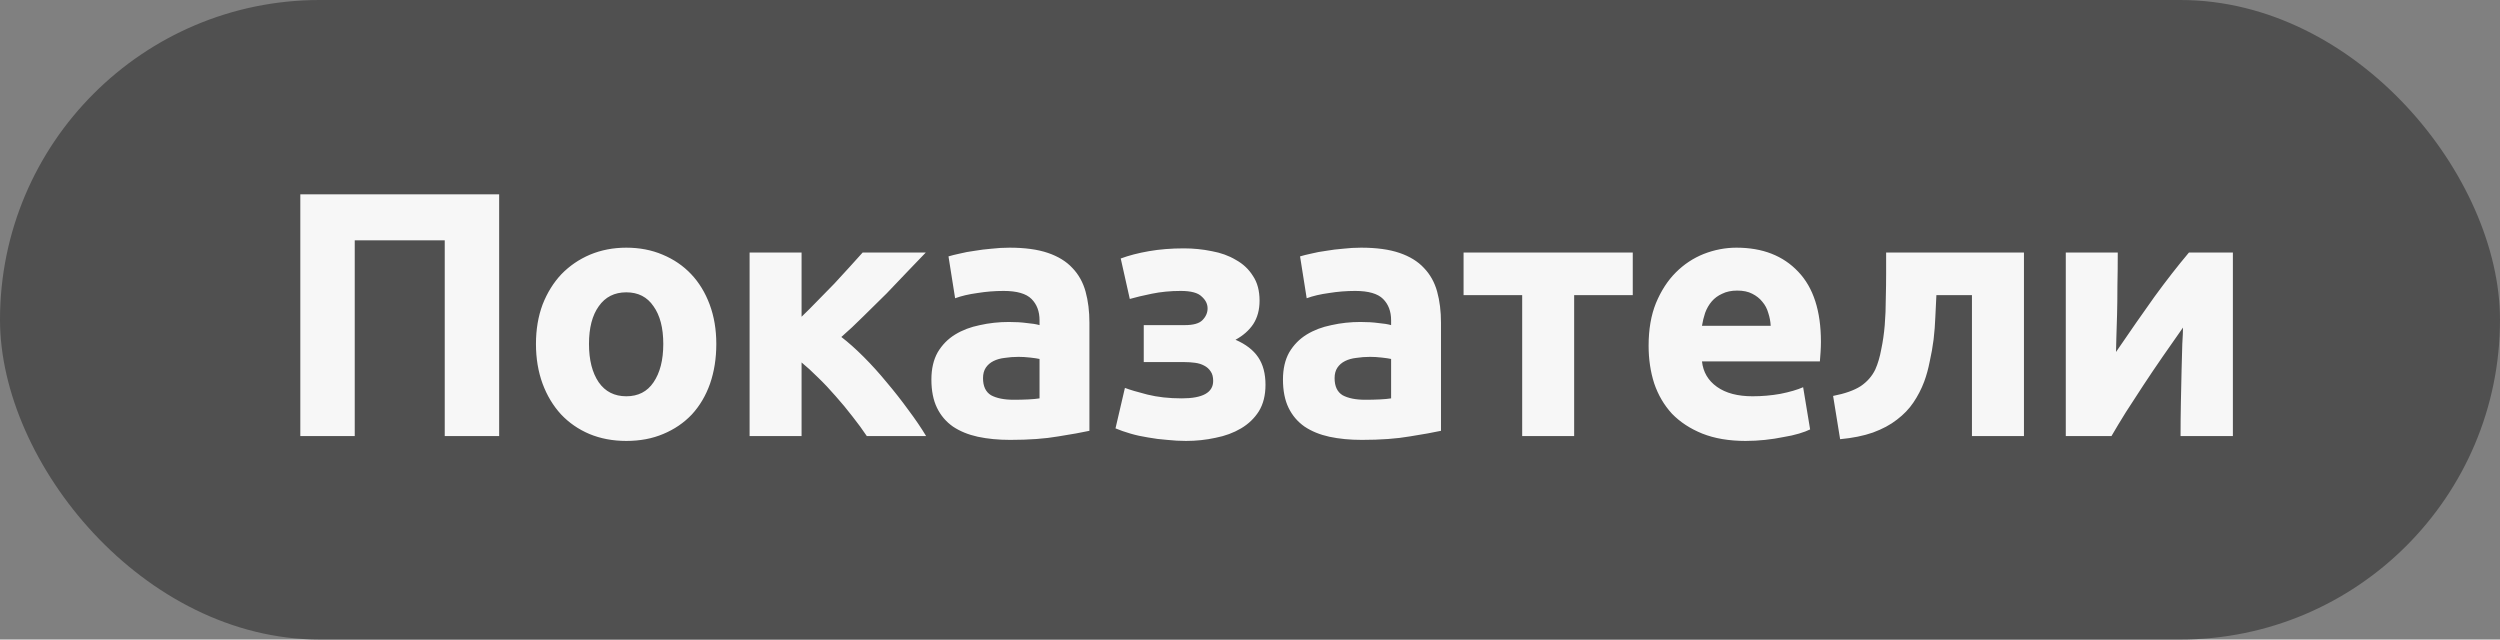 <?xml version="1.0" encoding="UTF-8"?> <svg xmlns="http://www.w3.org/2000/svg" width="86" height="22" viewBox="0 0 86 22" fill="none"><rect x="0" y="0" width="86" height="22" fill="#808080" stroke="none"/> <rect width="86" height="22" rx="11" fill="#505050"></rect> <path d="M17.171 6.684V15H15.299V8.268H12.203V15H10.331V6.684H17.171ZM24.641 11.832C24.641 12.328 24.569 12.784 24.425 13.2C24.281 13.608 24.073 13.96 23.801 14.256C23.529 14.544 23.201 14.768 22.817 14.928C22.441 15.088 22.017 15.168 21.545 15.168C21.081 15.168 20.657 15.088 20.273 14.928C19.897 14.768 19.573 14.544 19.301 14.256C19.029 13.96 18.817 13.608 18.665 13.2C18.513 12.784 18.437 12.328 18.437 11.832C18.437 11.336 18.513 10.884 18.665 10.476C18.825 10.068 19.041 9.72 19.313 9.432C19.593 9.144 19.921 8.92 20.297 8.76C20.681 8.6 21.097 8.52 21.545 8.52C22.001 8.52 22.417 8.6 22.793 8.76C23.177 8.92 23.505 9.144 23.777 9.432C24.049 9.72 24.261 10.068 24.413 10.476C24.565 10.884 24.641 11.336 24.641 11.832ZM22.817 11.832C22.817 11.28 22.705 10.848 22.481 10.536C22.265 10.216 21.953 10.056 21.545 10.056C21.137 10.056 20.821 10.216 20.597 10.536C20.373 10.848 20.261 11.28 20.261 11.832C20.261 12.384 20.373 12.824 20.597 13.152C20.821 13.472 21.137 13.632 21.545 13.632C21.953 13.632 22.265 13.472 22.481 13.152C22.705 12.824 22.817 12.384 22.817 11.832ZM27.574 10.896C27.75 10.728 27.934 10.544 28.126 10.344C28.326 10.144 28.518 9.948 28.702 9.756C28.886 9.556 29.062 9.364 29.23 9.18C29.398 8.996 29.546 8.832 29.674 8.688H31.846C31.686 8.856 31.486 9.064 31.246 9.312C31.014 9.56 30.766 9.82 30.502 10.092C30.238 10.356 29.97 10.62 29.698 10.884C29.434 11.148 29.182 11.384 28.942 11.592C29.182 11.776 29.438 12.004 29.71 12.276C29.982 12.548 30.246 12.84 30.502 13.152C30.766 13.464 31.014 13.78 31.246 14.1C31.486 14.42 31.69 14.72 31.858 15H29.818C29.674 14.784 29.51 14.56 29.326 14.328C29.142 14.088 28.95 13.856 28.75 13.632C28.55 13.4 28.346 13.184 28.138 12.984C27.938 12.784 27.75 12.612 27.574 12.468V15H25.786V8.688H27.574V10.896ZM34.872 13.752C35.048 13.752 35.216 13.748 35.376 13.74C35.536 13.732 35.664 13.72 35.76 13.704V12.348C35.688 12.332 35.58 12.316 35.436 12.3C35.292 12.284 35.16 12.276 35.04 12.276C34.872 12.276 34.712 12.288 34.56 12.312C34.416 12.328 34.288 12.364 34.176 12.42C34.064 12.476 33.976 12.552 33.912 12.648C33.848 12.744 33.816 12.864 33.816 13.008C33.816 13.288 33.908 13.484 34.092 13.596C34.284 13.7 34.544 13.752 34.872 13.752ZM34.728 8.52C35.256 8.52 35.696 8.58 36.048 8.7C36.4 8.82 36.68 8.992 36.888 9.216C37.104 9.44 37.256 9.712 37.344 10.032C37.432 10.352 37.476 10.708 37.476 11.1V14.82C37.22 14.876 36.864 14.94 36.408 15.012C35.952 15.092 35.4 15.132 34.752 15.132C34.344 15.132 33.972 15.096 33.636 15.024C33.308 14.952 33.024 14.836 32.784 14.676C32.544 14.508 32.36 14.292 32.232 14.028C32.104 13.764 32.04 13.44 32.04 13.056C32.04 12.688 32.112 12.376 32.256 12.12C32.408 11.864 32.608 11.66 32.856 11.508C33.104 11.356 33.388 11.248 33.708 11.184C34.028 11.112 34.36 11.076 34.704 11.076C34.936 11.076 35.14 11.088 35.316 11.112C35.5 11.128 35.648 11.152 35.76 11.184V11.016C35.76 10.712 35.668 10.468 35.484 10.284C35.3 10.1 34.98 10.008 34.524 10.008C34.22 10.008 33.92 10.032 33.624 10.08C33.328 10.12 33.072 10.18 32.856 10.26L32.628 8.82C32.732 8.788 32.86 8.756 33.012 8.724C33.172 8.684 33.344 8.652 33.528 8.628C33.712 8.596 33.904 8.572 34.104 8.556C34.312 8.532 34.52 8.52 34.728 8.52ZM38.553 8.892C38.833 8.788 39.157 8.704 39.525 8.64C39.893 8.576 40.293 8.544 40.725 8.544C41.053 8.544 41.373 8.576 41.685 8.64C41.997 8.696 42.273 8.796 42.513 8.94C42.761 9.076 42.957 9.26 43.101 9.492C43.253 9.716 43.329 10 43.329 10.344C43.329 10.656 43.257 10.924 43.113 11.148C42.969 11.364 42.765 11.544 42.501 11.688C42.853 11.84 43.113 12.04 43.281 12.288C43.449 12.536 43.533 12.852 43.533 13.236C43.533 13.596 43.457 13.9 43.305 14.148C43.153 14.388 42.949 14.584 42.693 14.736C42.437 14.888 42.145 14.996 41.817 15.06C41.489 15.132 41.149 15.168 40.797 15.168C40.589 15.168 40.373 15.156 40.149 15.132C39.925 15.116 39.705 15.088 39.489 15.048C39.281 15.016 39.081 14.972 38.889 14.916C38.697 14.86 38.525 14.8 38.373 14.736L38.697 13.344C38.865 13.408 39.121 13.484 39.465 13.572C39.817 13.66 40.213 13.704 40.653 13.704C41.373 13.704 41.733 13.504 41.733 13.104C41.733 12.968 41.705 12.86 41.649 12.78C41.593 12.692 41.517 12.624 41.421 12.576C41.333 12.528 41.229 12.496 41.109 12.48C40.989 12.464 40.869 12.456 40.749 12.456H39.345V11.184H40.761C41.049 11.184 41.249 11.128 41.361 11.016C41.481 10.896 41.541 10.76 41.541 10.608C41.541 10.456 41.473 10.32 41.337 10.2C41.209 10.072 40.969 10.008 40.617 10.008C40.265 10.008 39.933 10.04 39.621 10.104C39.309 10.168 39.057 10.228 38.865 10.284L38.553 8.892ZM46.966 13.752C47.142 13.752 47.31 13.748 47.47 13.74C47.63 13.732 47.758 13.72 47.854 13.704V12.348C47.782 12.332 47.674 12.316 47.53 12.3C47.386 12.284 47.254 12.276 47.134 12.276C46.966 12.276 46.806 12.288 46.654 12.312C46.51 12.328 46.382 12.364 46.27 12.42C46.158 12.476 46.07 12.552 46.006 12.648C45.942 12.744 45.91 12.864 45.91 13.008C45.91 13.288 46.002 13.484 46.186 13.596C46.378 13.7 46.638 13.752 46.966 13.752ZM46.822 8.52C47.35 8.52 47.79 8.58 48.142 8.7C48.494 8.82 48.774 8.992 48.982 9.216C49.198 9.44 49.35 9.712 49.438 10.032C49.526 10.352 49.57 10.708 49.57 11.1V14.82C49.314 14.876 48.958 14.94 48.502 15.012C48.046 15.092 47.494 15.132 46.846 15.132C46.438 15.132 46.066 15.096 45.73 15.024C45.402 14.952 45.118 14.836 44.878 14.676C44.638 14.508 44.454 14.292 44.326 14.028C44.198 13.764 44.134 13.44 44.134 13.056C44.134 12.688 44.206 12.376 44.35 12.12C44.502 11.864 44.702 11.66 44.95 11.508C45.198 11.356 45.482 11.248 45.802 11.184C46.122 11.112 46.454 11.076 46.798 11.076C47.03 11.076 47.234 11.088 47.41 11.112C47.594 11.128 47.742 11.152 47.854 11.184V11.016C47.854 10.712 47.762 10.468 47.578 10.284C47.394 10.1 47.074 10.008 46.618 10.008C46.314 10.008 46.014 10.032 45.718 10.08C45.422 10.12 45.166 10.18 44.95 10.26L44.722 8.82C44.826 8.788 44.954 8.756 45.106 8.724C45.266 8.684 45.438 8.652 45.622 8.628C45.806 8.596 45.998 8.572 46.198 8.556C46.406 8.532 46.614 8.52 46.822 8.52ZM56.167 10.152H54.151V15H52.363V10.152H50.347V8.688H56.167V10.152ZM56.712 11.892C56.712 11.332 56.796 10.844 56.964 10.428C57.14 10.004 57.368 9.652 57.648 9.372C57.928 9.092 58.248 8.88 58.608 8.736C58.976 8.592 59.352 8.52 59.736 8.52C60.632 8.52 61.34 8.796 61.86 9.348C62.38 9.892 62.64 10.696 62.64 11.76C62.64 11.864 62.636 11.98 62.628 12.108C62.62 12.228 62.612 12.336 62.604 12.432H58.548C58.588 12.8 58.76 13.092 59.064 13.308C59.368 13.524 59.776 13.632 60.288 13.632C60.616 13.632 60.936 13.604 61.248 13.548C61.568 13.484 61.828 13.408 62.028 13.32L62.268 14.772C62.172 14.82 62.044 14.868 61.884 14.916C61.724 14.964 61.544 15.004 61.344 15.036C61.152 15.076 60.944 15.108 60.72 15.132C60.496 15.156 60.272 15.168 60.048 15.168C59.48 15.168 58.984 15.084 58.56 14.916C58.144 14.748 57.796 14.52 57.516 14.232C57.244 13.936 57.04 13.588 56.904 13.188C56.776 12.788 56.712 12.356 56.712 11.892ZM60.912 11.208C60.904 11.056 60.876 10.908 60.828 10.764C60.788 10.62 60.72 10.492 60.624 10.38C60.536 10.268 60.42 10.176 60.276 10.104C60.14 10.032 59.968 9.996 59.76 9.996C59.56 9.996 59.388 10.032 59.244 10.104C59.1 10.168 58.98 10.256 58.884 10.368C58.788 10.48 58.712 10.612 58.656 10.764C58.608 10.908 58.572 11.056 58.548 11.208H60.912ZM66.612 10.152C66.603 10.384 66.591 10.632 66.576 10.896C66.567 11.152 66.547 11.412 66.516 11.676C66.484 11.932 66.439 12.184 66.383 12.432C66.335 12.68 66.272 12.912 66.192 13.128C66.096 13.384 65.972 13.624 65.82 13.848C65.675 14.064 65.487 14.26 65.255 14.436C65.031 14.612 64.755 14.76 64.427 14.88C64.108 14.992 63.731 15.068 63.3 15.108L63.059 13.62C63.468 13.54 63.783 13.428 64.007 13.284C64.231 13.132 64.4 12.94 64.511 12.708C64.6 12.508 64.668 12.276 64.716 12.012C64.772 11.748 64.811 11.472 64.835 11.184C64.859 10.888 64.871 10.588 64.871 10.284C64.879 9.98 64.883 9.688 64.883 9.408V8.688H69.624V15H67.835V10.152H66.612ZM76.811 8.688V15H75.011C75.011 14.6 75.015 14.204 75.023 13.812C75.031 13.412 75.039 13.044 75.047 12.708C75.055 12.372 75.063 12.08 75.071 11.832C75.087 11.576 75.095 11.388 75.095 11.268C74.863 11.596 74.631 11.928 74.399 12.264C74.167 12.6 73.943 12.932 73.727 13.26C73.519 13.58 73.319 13.888 73.127 14.184C72.943 14.48 72.779 14.752 72.635 15H71.063V8.688H72.851C72.851 9.088 72.847 9.472 72.839 9.84C72.839 10.2 72.835 10.528 72.827 10.824C72.819 11.12 72.811 11.38 72.803 11.604C72.795 11.82 72.791 11.988 72.791 12.108C73.271 11.404 73.711 10.772 74.111 10.212C74.519 9.652 74.915 9.144 75.299 8.688H76.811Z" fill="#F7F7F7"></path> </svg> 